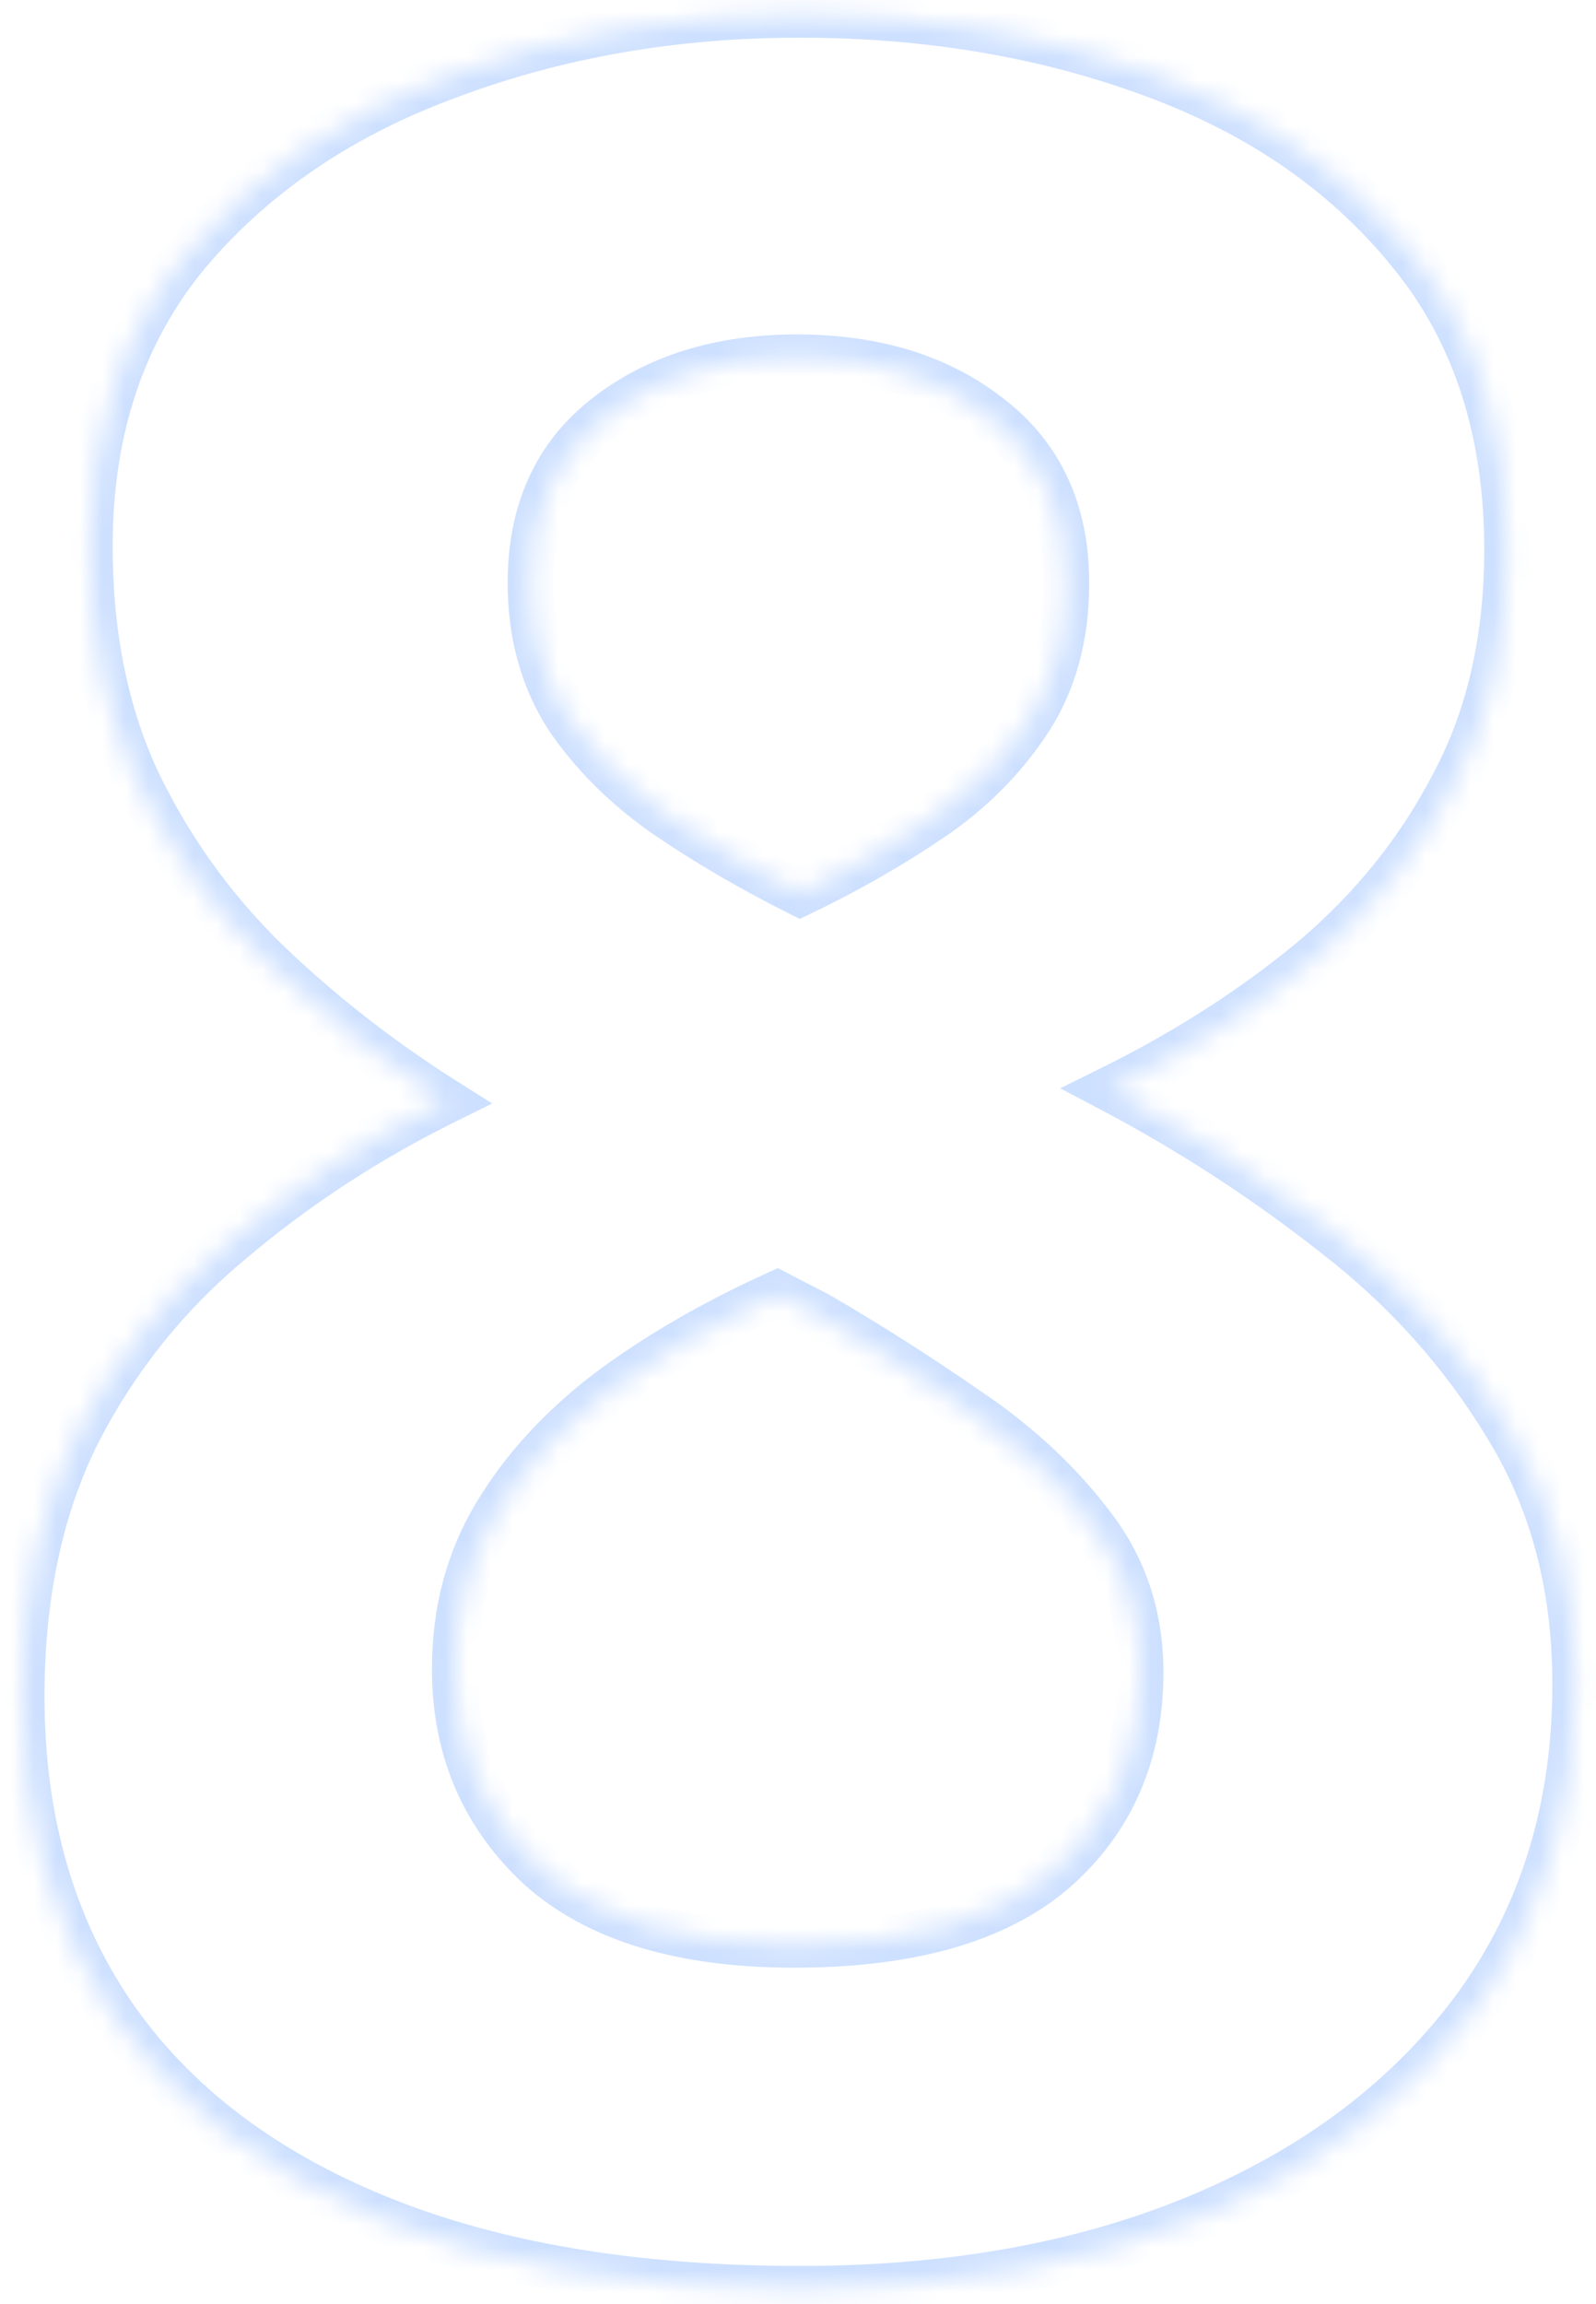 <svg width="70" height="101" viewBox="0 0 70 101" fill="none" xmlns="http://www.w3.org/2000/svg">
<mask id="path-1-inside-1_5319_18496" fill="white">
<path d="M35.086 0.652C40.664 0.652 45.8 1.516 50.492 3.242C55.229 4.969 59.014 7.581 61.848 11.078C64.681 14.531 66.098 18.87 66.098 24.094C66.098 27.99 65.323 31.398 63.773 34.32C62.268 37.242 60.21 39.81 57.598 42.023C54.986 44.193 52.02 46.096 48.699 47.734C52.152 49.55 55.428 51.675 58.527 54.109C61.626 56.5 64.15 59.311 66.098 62.543C68.09 65.775 69.086 69.538 69.086 73.832C69.086 79.233 67.647 83.926 64.769 87.91C61.892 91.85 57.908 94.905 52.816 97.074C47.725 99.243 41.815 100.328 35.086 100.328C27.826 100.328 21.65 99.288 16.559 97.207C11.467 95.126 7.594 92.16 4.938 88.309C2.281 84.413 0.953 79.764 0.953 74.363C0.953 69.936 1.772 66.085 3.41 62.809C5.092 59.533 7.35 56.721 10.184 54.375C13.017 51.984 16.138 49.948 19.547 48.266C16.669 46.45 14.035 44.392 11.645 42.09C9.298 39.788 7.417 37.154 6 34.188C4.628 31.221 3.941 27.812 3.941 23.961C3.941 18.826 5.38 14.531 8.258 11.078C11.18 7.625 15.009 5.035 19.746 3.309C24.483 1.538 29.596 0.652 35.086 0.652ZM19.945 73.168C19.945 76.665 21.185 79.565 23.664 81.867C26.188 84.125 29.906 85.254 34.82 85.254C39.911 85.254 43.719 84.169 46.242 82C48.766 79.787 50.027 76.887 50.027 73.301C50.027 70.822 49.297 68.652 47.836 66.793C46.419 64.934 44.626 63.273 42.457 61.812C40.288 60.307 38.096 58.913 35.883 57.629L34.09 56.699C31.256 57.983 28.777 59.422 26.652 61.016C24.572 62.609 22.934 64.402 21.738 66.394C20.543 68.387 19.945 70.644 19.945 73.168ZM34.953 15.66C31.588 15.66 28.799 16.523 26.586 18.25C24.372 19.977 23.266 22.412 23.266 25.555C23.266 27.768 23.797 29.716 24.859 31.398C25.966 33.036 27.405 34.475 29.176 35.715C30.991 36.954 32.961 38.105 35.086 39.168C37.122 38.194 39.026 37.109 40.797 35.914C42.568 34.719 44.007 33.28 45.113 31.598C46.22 29.915 46.773 27.901 46.773 25.555C46.773 22.412 45.645 19.977 43.387 18.25C41.173 16.523 38.362 15.66 34.953 15.66Z"/>
</mask>
<path d="M50.492 3.242L50.147 4.181L50.15 4.182L50.492 3.242ZM61.848 11.078L61.071 11.708L61.075 11.712L61.848 11.078ZM63.773 34.32L62.89 33.852L62.885 33.862L63.773 34.32ZM57.598 42.023L58.237 42.793L58.244 42.786L57.598 42.023ZM48.699 47.734L48.257 46.838L46.496 47.706L48.234 48.62L48.699 47.734ZM58.527 54.109L57.91 54.896L57.916 54.901L58.527 54.109ZM66.098 62.543L65.241 63.059L65.246 63.068L66.098 62.543ZM64.769 87.91L65.577 88.5L65.58 88.496L64.769 87.91ZM16.559 97.207L16.18 98.133L16.559 97.207ZM4.938 88.309L4.111 88.872L4.114 88.876L4.938 88.309ZM3.41 62.809L2.521 62.352L2.516 62.361L3.41 62.809ZM10.184 54.375L10.821 55.145L10.829 55.139L10.184 54.375ZM19.547 48.266L19.989 49.162L21.59 48.372L20.08 47.42L19.547 48.266ZM11.645 42.09L10.944 42.804L10.951 42.81L11.645 42.09ZM6 34.188L5.092 34.607L5.098 34.618L6 34.188ZM8.258 11.078L7.494 10.432L7.49 10.438L8.258 11.078ZM19.746 3.309L20.089 4.248L20.096 4.245L19.746 3.309ZM23.664 81.867L22.984 82.6L22.99 82.606L22.997 82.612L23.664 81.867ZM46.242 82L46.894 82.758L46.902 82.752L46.242 82ZM47.836 66.793L47.041 67.399L47.045 67.405L47.05 67.411L47.836 66.793ZM42.457 61.812L41.887 62.634L41.898 62.642L42.457 61.812ZM35.883 57.629L36.385 56.764L36.364 56.752L36.343 56.741L35.883 57.629ZM34.09 56.699L34.55 55.812L34.119 55.588L33.677 55.788L34.09 56.699ZM26.652 61.016L26.052 60.216L26.044 60.222L26.652 61.016ZM24.859 31.398L24.014 31.932L24.022 31.945L24.031 31.958L24.859 31.398ZM29.176 35.715L28.602 36.534L28.612 36.541L29.176 35.715ZM35.086 39.168L34.639 40.062L35.076 40.281L35.517 40.07L35.086 39.168ZM45.113 31.598L44.278 31.048L45.113 31.598ZM43.387 18.25L42.772 19.038L42.779 19.044L43.387 18.25ZM35.086 1.652C40.56 1.652 45.577 2.499 50.147 4.181L50.837 2.304C46.022 0.532 40.768 -0.348 35.086 -0.348V1.652ZM50.15 4.182C54.737 5.854 58.365 8.367 61.071 11.708L62.625 10.449C59.664 6.794 55.721 4.084 50.835 2.303L50.15 4.182ZM61.075 11.712C63.737 14.957 65.098 19.06 65.098 24.094H67.098C67.098 18.68 65.625 14.105 62.621 10.444L61.075 11.712ZM65.098 24.094C65.098 27.855 64.35 31.098 62.89 33.852L64.657 34.789C66.295 31.699 67.098 28.124 67.098 24.094H65.098ZM62.885 33.862C61.442 36.663 59.467 39.128 56.951 41.261L58.244 42.786C60.952 40.492 63.095 37.822 64.662 34.778L62.885 33.862ZM56.959 41.254C54.412 43.369 51.513 45.231 48.257 46.838L49.142 48.631C52.526 46.962 55.559 45.016 58.237 42.793L56.959 41.254ZM48.234 48.62C51.633 50.406 54.858 52.498 57.91 54.896L59.145 53.323C55.999 50.851 52.672 48.693 49.164 46.849L48.234 48.62ZM57.916 54.901C60.921 57.219 63.36 59.938 65.241 63.059L66.954 62.027C64.94 58.685 62.332 55.781 59.138 53.318L57.916 54.901ZM65.246 63.068C67.129 66.122 68.086 69.698 68.086 73.832H70.086C70.086 69.377 69.051 65.428 66.949 62.018L65.246 63.068ZM68.086 73.832C68.086 79.045 66.701 83.528 63.959 87.325L65.58 88.496C68.593 84.324 70.086 79.421 70.086 73.832H68.086ZM63.962 87.32C61.204 91.096 57.373 94.046 52.424 96.154L53.208 97.994C58.443 95.764 62.58 92.604 65.577 88.5L63.962 87.32ZM52.424 96.154C47.481 98.261 41.709 99.328 35.086 99.328V101.328C41.921 101.328 47.97 100.226 53.208 97.994L52.424 96.154ZM35.086 99.328C27.916 99.328 21.876 98.3 16.937 96.281L16.18 98.133C21.423 100.275 27.735 101.328 35.086 101.328V99.328ZM16.937 96.281C11.993 94.261 8.288 91.406 5.761 87.741L4.114 88.876C6.899 92.914 10.941 95.992 16.18 98.133L16.937 96.281ZM5.764 87.745C3.237 84.039 1.953 79.594 1.953 74.363H-0.047C-0.047 79.935 1.326 84.787 4.111 88.872L5.764 87.745ZM1.953 74.363C1.953 70.059 2.749 66.367 4.305 63.256L2.516 62.361C0.795 65.802 -0.047 69.813 -0.047 74.363H1.953ZM4.3 63.265C5.92 60.11 8.092 57.405 10.821 55.145L9.546 53.605C6.608 56.038 4.265 58.956 2.521 62.352L4.3 63.265ZM10.829 55.139C13.598 52.802 16.651 50.81 19.989 49.162L19.104 47.369C15.625 49.086 12.435 51.167 9.539 53.611L10.829 55.139ZM20.08 47.42C17.259 45.64 14.679 43.623 12.338 41.37L10.951 42.81C13.392 45.161 16.08 47.261 19.013 49.111L20.08 47.42ZM12.345 41.376C10.082 39.156 8.269 36.617 6.902 33.757L5.098 34.618C6.565 37.69 8.514 40.42 10.944 42.804L12.345 41.376ZM6.908 33.768C5.606 30.954 4.941 27.693 4.941 23.961H2.941C2.941 27.932 3.649 31.488 5.092 34.607L6.908 33.768ZM4.941 23.961C4.941 19.024 6.319 14.966 9.026 11.718L7.49 10.438C4.441 14.096 2.941 18.627 2.941 23.961H4.941ZM9.021 11.724C11.818 8.418 15.496 5.922 20.088 4.248L19.404 2.369C14.522 4.148 10.541 6.832 7.494 10.432L9.021 11.724ZM20.096 4.245C24.712 2.52 29.706 1.652 35.086 1.652V-0.348C29.487 -0.348 24.254 0.556 19.396 2.372L20.096 4.245ZM18.945 73.168C18.945 76.933 20.293 80.102 22.984 82.6L24.345 81.134C22.077 79.029 20.945 76.398 20.945 73.168H18.945ZM22.997 82.612C25.772 85.095 29.77 86.254 34.82 86.254V84.254C30.043 84.254 26.603 83.155 24.331 81.122L22.997 82.612ZM34.82 86.254C40.029 86.254 44.114 85.148 46.894 82.758L45.59 81.242C43.323 83.191 39.794 84.254 34.82 84.254V86.254ZM46.902 82.752C49.658 80.334 51.027 77.152 51.027 73.301H49.027C49.027 76.621 47.873 79.239 45.583 81.248L46.902 82.752ZM51.027 73.301C51.027 70.609 50.229 68.22 48.622 66.175L47.05 67.411C48.365 69.085 49.027 71.034 49.027 73.301H51.027ZM48.631 66.187C47.141 64.231 45.265 62.498 43.016 60.983L41.898 62.642C43.988 64.049 45.697 65.636 47.041 67.399L48.631 66.187ZM43.027 60.991C40.836 59.471 38.622 58.062 36.385 56.764L35.381 58.494C37.571 59.764 39.739 61.144 41.887 62.634L43.027 60.991ZM36.343 56.741L34.55 55.812L33.63 57.587L35.422 58.517L36.343 56.741ZM33.677 55.788C30.788 57.097 28.244 58.572 26.052 60.216L27.252 61.816C29.31 60.272 31.725 58.869 34.503 57.61L33.677 55.788ZM26.044 60.222C23.876 61.882 22.149 63.767 20.881 65.88L22.596 66.909C23.718 65.038 25.267 63.336 27.26 61.809L26.044 60.222ZM20.881 65.88C19.584 68.041 18.945 70.479 18.945 73.168H20.945C20.945 70.81 21.502 68.733 22.596 66.909L20.881 65.88ZM34.953 14.66C31.411 14.66 28.393 15.572 25.971 17.462L27.201 19.038C29.206 17.475 31.766 16.66 34.953 16.66V14.66ZM25.971 17.462C23.483 19.402 22.266 22.145 22.266 25.555H24.266C24.266 22.677 25.262 20.551 27.201 19.038L25.971 17.462ZM22.266 25.555C22.266 27.935 22.839 30.073 24.014 31.932L25.705 30.864C24.754 29.36 24.266 27.601 24.266 25.555H22.266ZM24.031 31.958C25.212 33.707 26.741 35.231 28.602 36.534L29.749 34.896C28.069 33.72 26.72 32.366 25.688 30.839L24.031 31.958ZM28.612 36.541C30.467 37.808 32.477 38.981 34.639 40.062L35.533 38.273C33.445 37.23 31.515 36.101 29.74 34.889L28.612 36.541ZM35.517 40.07C37.596 39.076 39.542 37.967 41.356 36.743L40.237 35.085C38.51 36.252 36.649 37.312 34.654 38.266L35.517 40.07ZM41.356 36.743C43.23 35.478 44.765 33.947 45.949 32.147L44.278 31.048C43.248 32.613 41.906 33.959 40.237 35.085L41.356 36.743ZM45.949 32.147C47.18 30.276 47.773 28.063 47.773 25.555H45.773C45.773 27.739 45.261 29.555 44.278 31.048L45.949 32.147ZM47.773 25.555C47.773 22.138 46.528 19.393 43.994 17.456L42.779 19.044C44.761 20.56 45.773 22.685 45.773 25.555H47.773ZM44.002 17.462C41.577 15.57 38.536 14.66 34.953 14.66V16.66C38.188 16.66 40.769 17.476 42.772 19.038L44.002 17.462Z" fill="#CDE0FF" mask="url(#path-1-inside-1_5319_18496)"/>
</svg>

